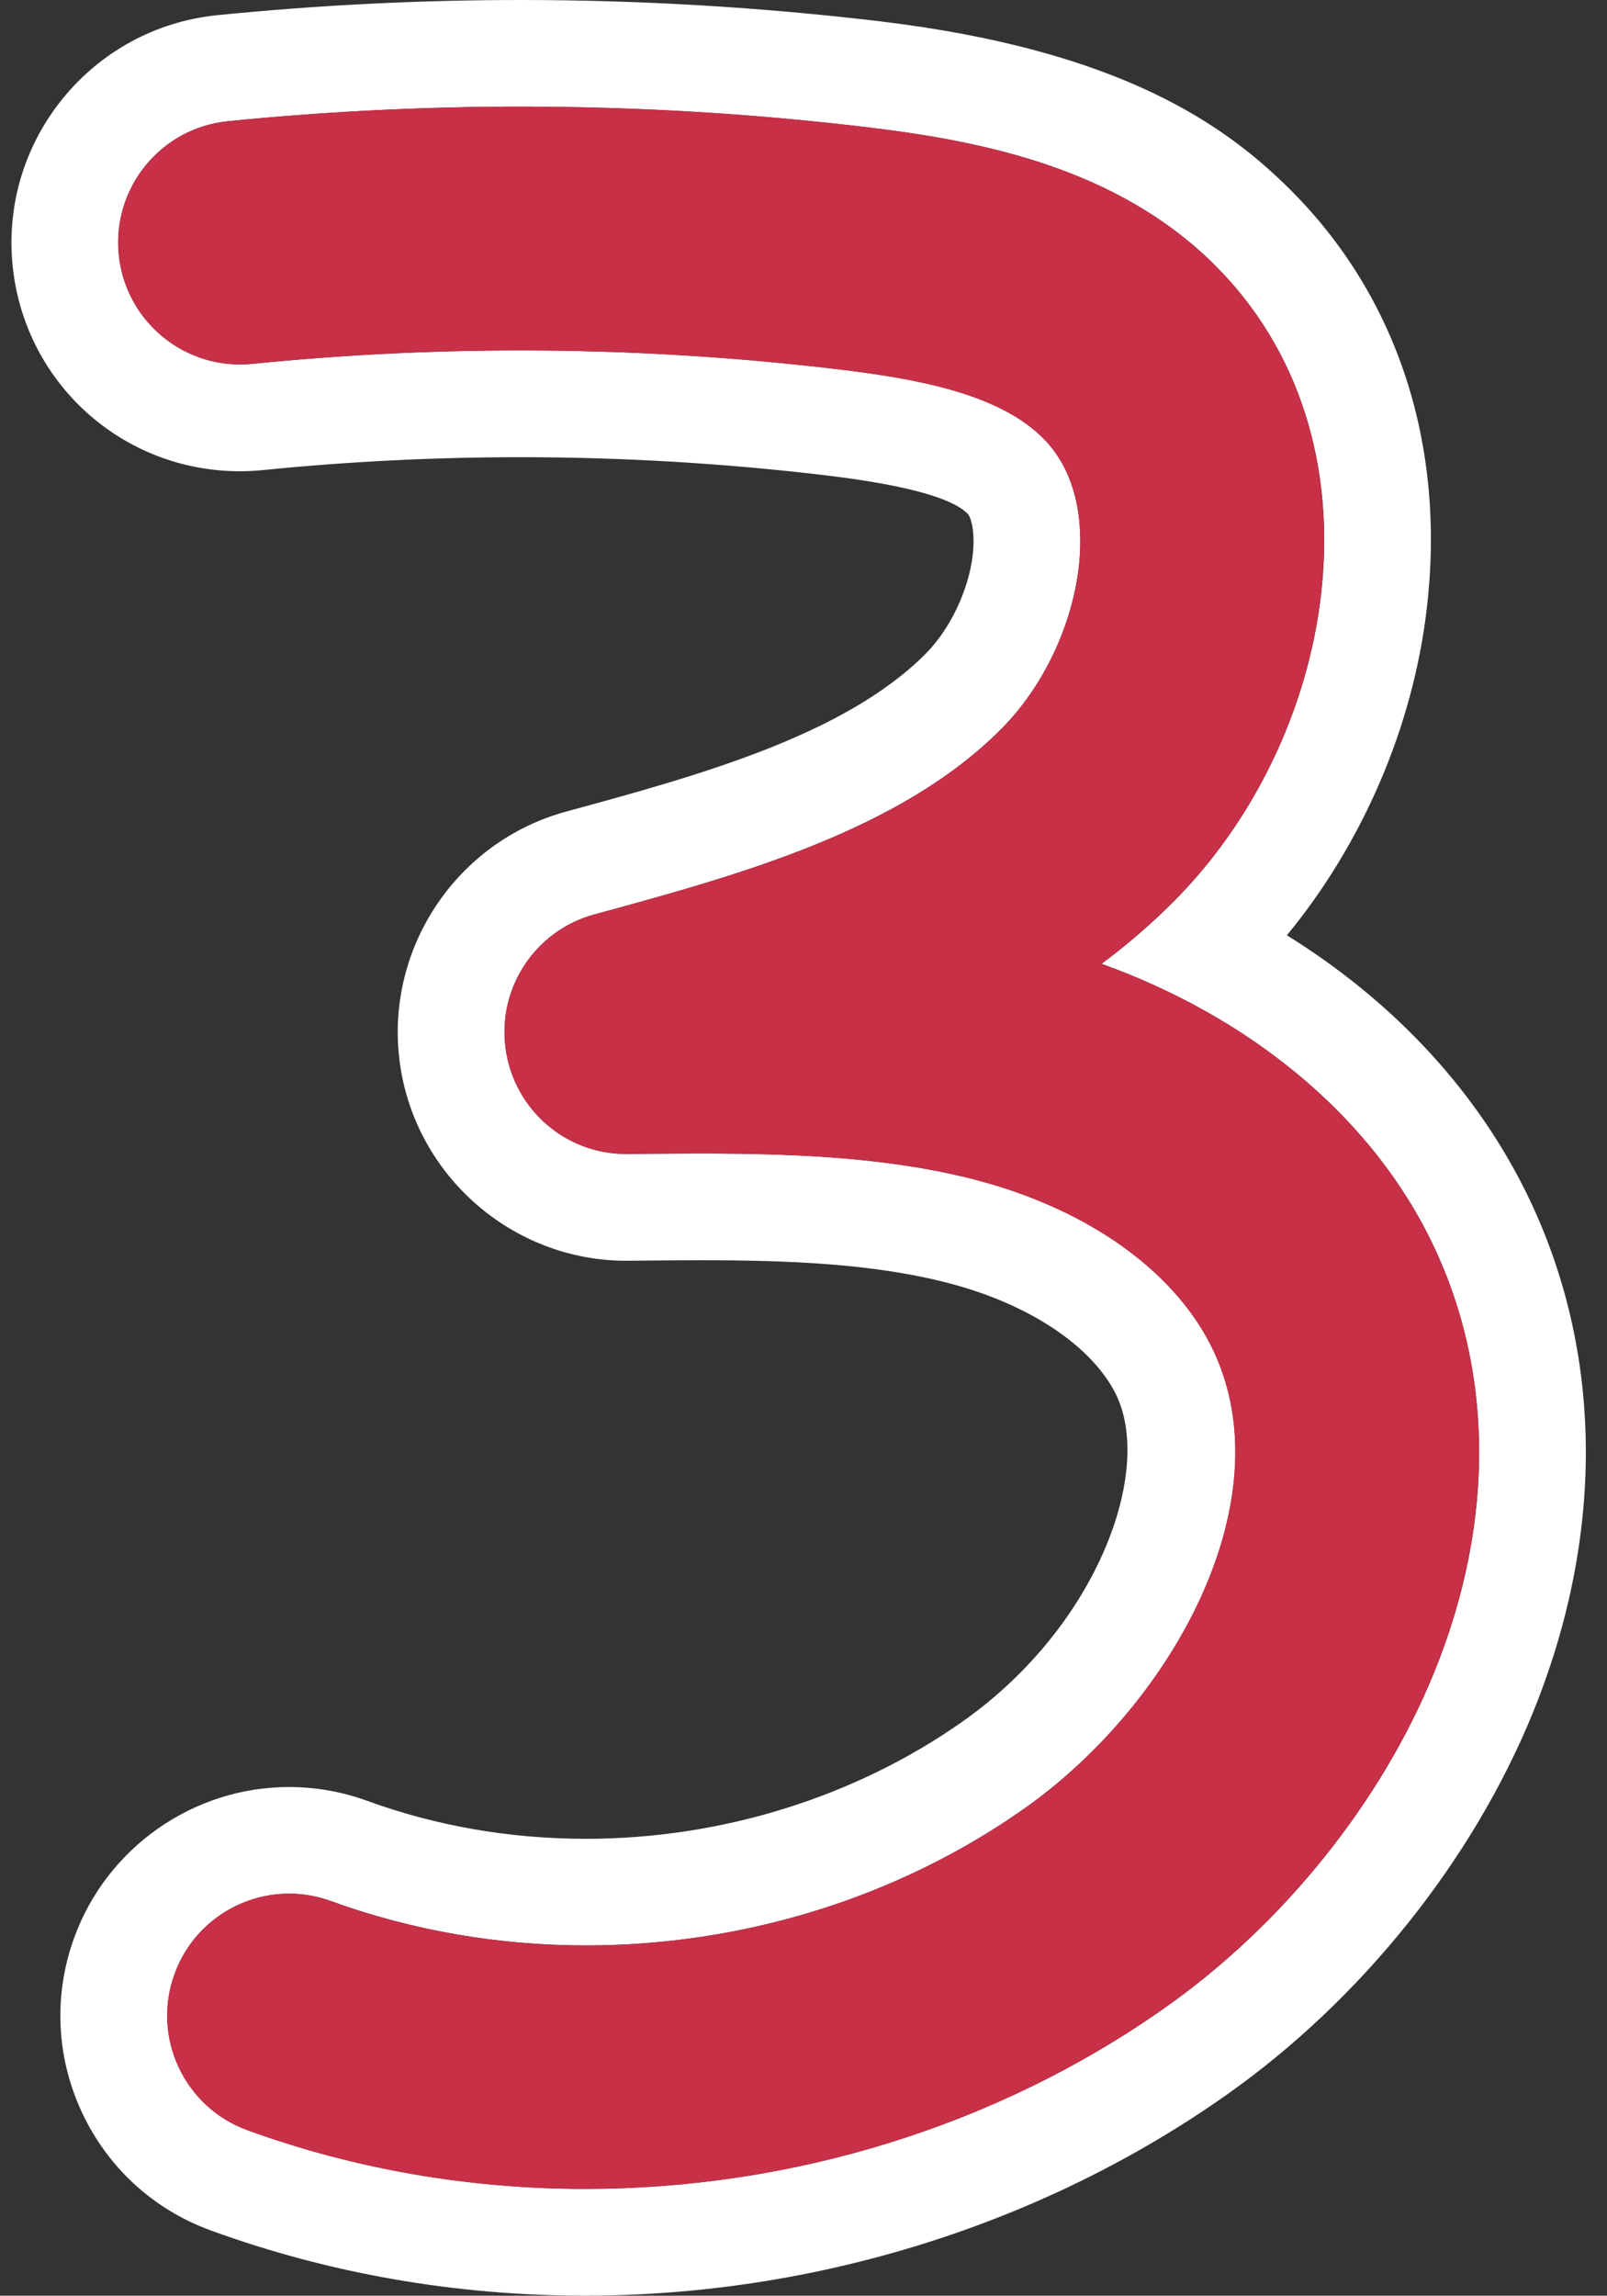 <?xml version="1.0" encoding="UTF-8" standalone="no"?><svg xmlns="http://www.w3.org/2000/svg" xmlns:xlink="http://www.w3.org/1999/xlink" fill="#c73047" height="460.6" preserveAspectRatio="xMidYMid meet" version="1" viewBox="-2.3 0.0 322.5 460.6" width="322.5" zoomAndPan="magnify"><rect x="-2.3" y="0.0" width="322.5" height="460.6" fill="#333333" stroke="none"/><g><g id="change1_1"><path d="M102.14,21.4c23.24,0,46.48,1.38,69.54,4.13c23.56,2.81,50.27,8.29,69.71,27.56 c16.91,16.76,24.5,40.44,21.37,66.67c-2.7,22.64-13.38,44.83-29.29,60.88c-4.64,4.69-9.57,8.91-14.7,12.74 c29.52,10.63,52.99,29.9,65.35,54.01c13.4,26.14,13.89,57.45,1.39,88.16c-10.59,26.01-30.26,50.52-53.97,67.24 c-33.92,23.93-75.16,36.38-116.41,36.38c-23,0-46.01-3.87-67.76-11.78c-12.7-4.62-19.25-18.65-14.63-31.35 c3.61-9.94,12.99-16.11,22.99-16.11c2.78,0,5.6,0.48,8.36,1.48c16.45,5.98,33.85,8.91,51.24,8.91c31.2,0,62.37-9.41,88.01-27.51 c30.02-21.17,52.79-62.79,37.25-93.11c-7.63-14.88-24.35-26.78-45.87-32.66c-17.6-4.8-37.02-5.61-56.37-5.61 c-4.91,0-9.81,0.05-14.68,0.1c-0.1,0-0.21,0-0.31,0c-12.23,0-22.49-9.01-24.18-21.09c-1.7-12.19,5.92-23.74,17.79-26.97 c28.77-7.84,61.37-16.73,81.75-37.29c8.26-8.33,14.04-20.39,15.46-32.24c0.76-6.33,0.82-18.14-7.23-26.12 c-8.9-8.81-25-11.81-41.07-13.73c-21.13-2.52-42.44-3.79-63.74-3.79c-17.97,0-35.94,0.9-53.81,2.7c-0.83,0.08-1.65,0.12-2.46,0.12 c-12.42,0-23.06-9.4-24.33-22.01c-1.35-13.44,8.45-25.44,21.89-26.79C62.91,22.38,82.52,21.4,102.14,21.4 M102.14,0L102.14,0 C81.86,0,61.39,1.03,41.28,3.05C16.11,5.58-2.3,28.12,0.23,53.28c2.37,23.53,21.99,41.27,45.62,41.27c1.52,0,3.07-0.08,4.59-0.23 c17.09-1.72,34.47-2.59,51.68-2.59c20.41,0,41,1.22,61.2,3.63c15.69,1.87,25.3,4.46,28.54,7.68c0.76,0.75,1.58,3.85,1.04,8.38 c-0.84,7.06-4.54,14.8-9.4,19.71c-16.34,16.48-46.01,24.57-72.18,31.7c-22.19,6.05-36.54,27.79-33.36,50.58 c3.14,22.54,22.64,39.54,45.38,39.54l0.58,0c4.75-0.05,9.57-0.1,14.4-0.1c17.11,0,35.09,0.59,50.73,4.85 c15.5,4.23,27.64,12.37,32.46,21.77c7.88,15.36-3.51,46.79-30.54,65.86c-21.57,15.22-48.44,23.6-75.67,23.6 c-15.24,0-30.02-2.56-43.92-7.62c-5.05-1.84-10.33-2.77-15.68-2.77c-19.21,0-36.53,12.14-43.1,30.2 c-4.19,11.51-3.64,23.97,1.54,35.07c5.18,11.1,14.38,19.52,25.89,23.71c23.85,8.67,49.11,13.07,75.08,13.07 c46.19,0,91.92-14.31,128.75-40.3c26.97-19.02,49.37-46.96,61.46-76.66c14.89-36.58,14.12-74.23-2.16-106 c-10.28-20.04-26.57-37.17-47.2-49.98c15.16-18.4,25.23-41.67,28.05-65.35c3.93-32.93-5.85-62.91-27.55-84.42 c-12.71-12.59-33.54-27.79-82.24-33.61C150.42,1.44,126.17,0,102.14,0L102.14,0z" fill="#ffffff"/></g><g id="change2_1"><path d="M115.11,439.18c-23,0-46.01-3.87-67.76-11.78c-12.7-4.62-19.25-18.65-14.63-31.35c4.62-12.7,18.65-19.25,31.35-14.63 c45.95,16.71,99.31,9.58,139.25-18.6c30.02-21.17,52.79-62.79,37.25-93.11c-7.63-14.88-24.35-26.78-45.87-32.66 c-22.07-6.02-46.98-5.76-71.04-5.51c-12.37,0.15-22.79-8.9-24.49-21.09c-1.7-12.19,5.92-23.74,17.79-26.97 c28.77-7.84,61.37-16.73,81.75-37.29c8.26-8.33,14.04-20.39,15.46-32.24c0.76-6.33,0.82-18.14-7.23-26.12 c-8.9-8.81-25-11.81-41.07-13.73c-38.96-4.65-78.51-5.02-117.55-1.09c-13.44,1.34-25.43-8.45-26.79-21.89 c-1.35-13.44,8.45-25.44,21.89-26.79c42.59-4.29,85.75-3.89,128.25,1.19c23.56,2.81,50.27,8.29,69.71,27.56 c16.91,16.76,24.5,40.44,21.37,66.67c-2.7,22.64-13.38,44.83-29.29,60.88c-4.64,4.69-9.57,8.91-14.7,12.74 c29.52,10.63,52.99,29.9,65.35,54.01c13.4,26.14,13.89,57.45,1.39,88.16c-10.59,26.01-30.26,50.52-53.97,67.24 C197.6,426.73,156.36,439.18,115.11,439.18z"/></g></g></svg>